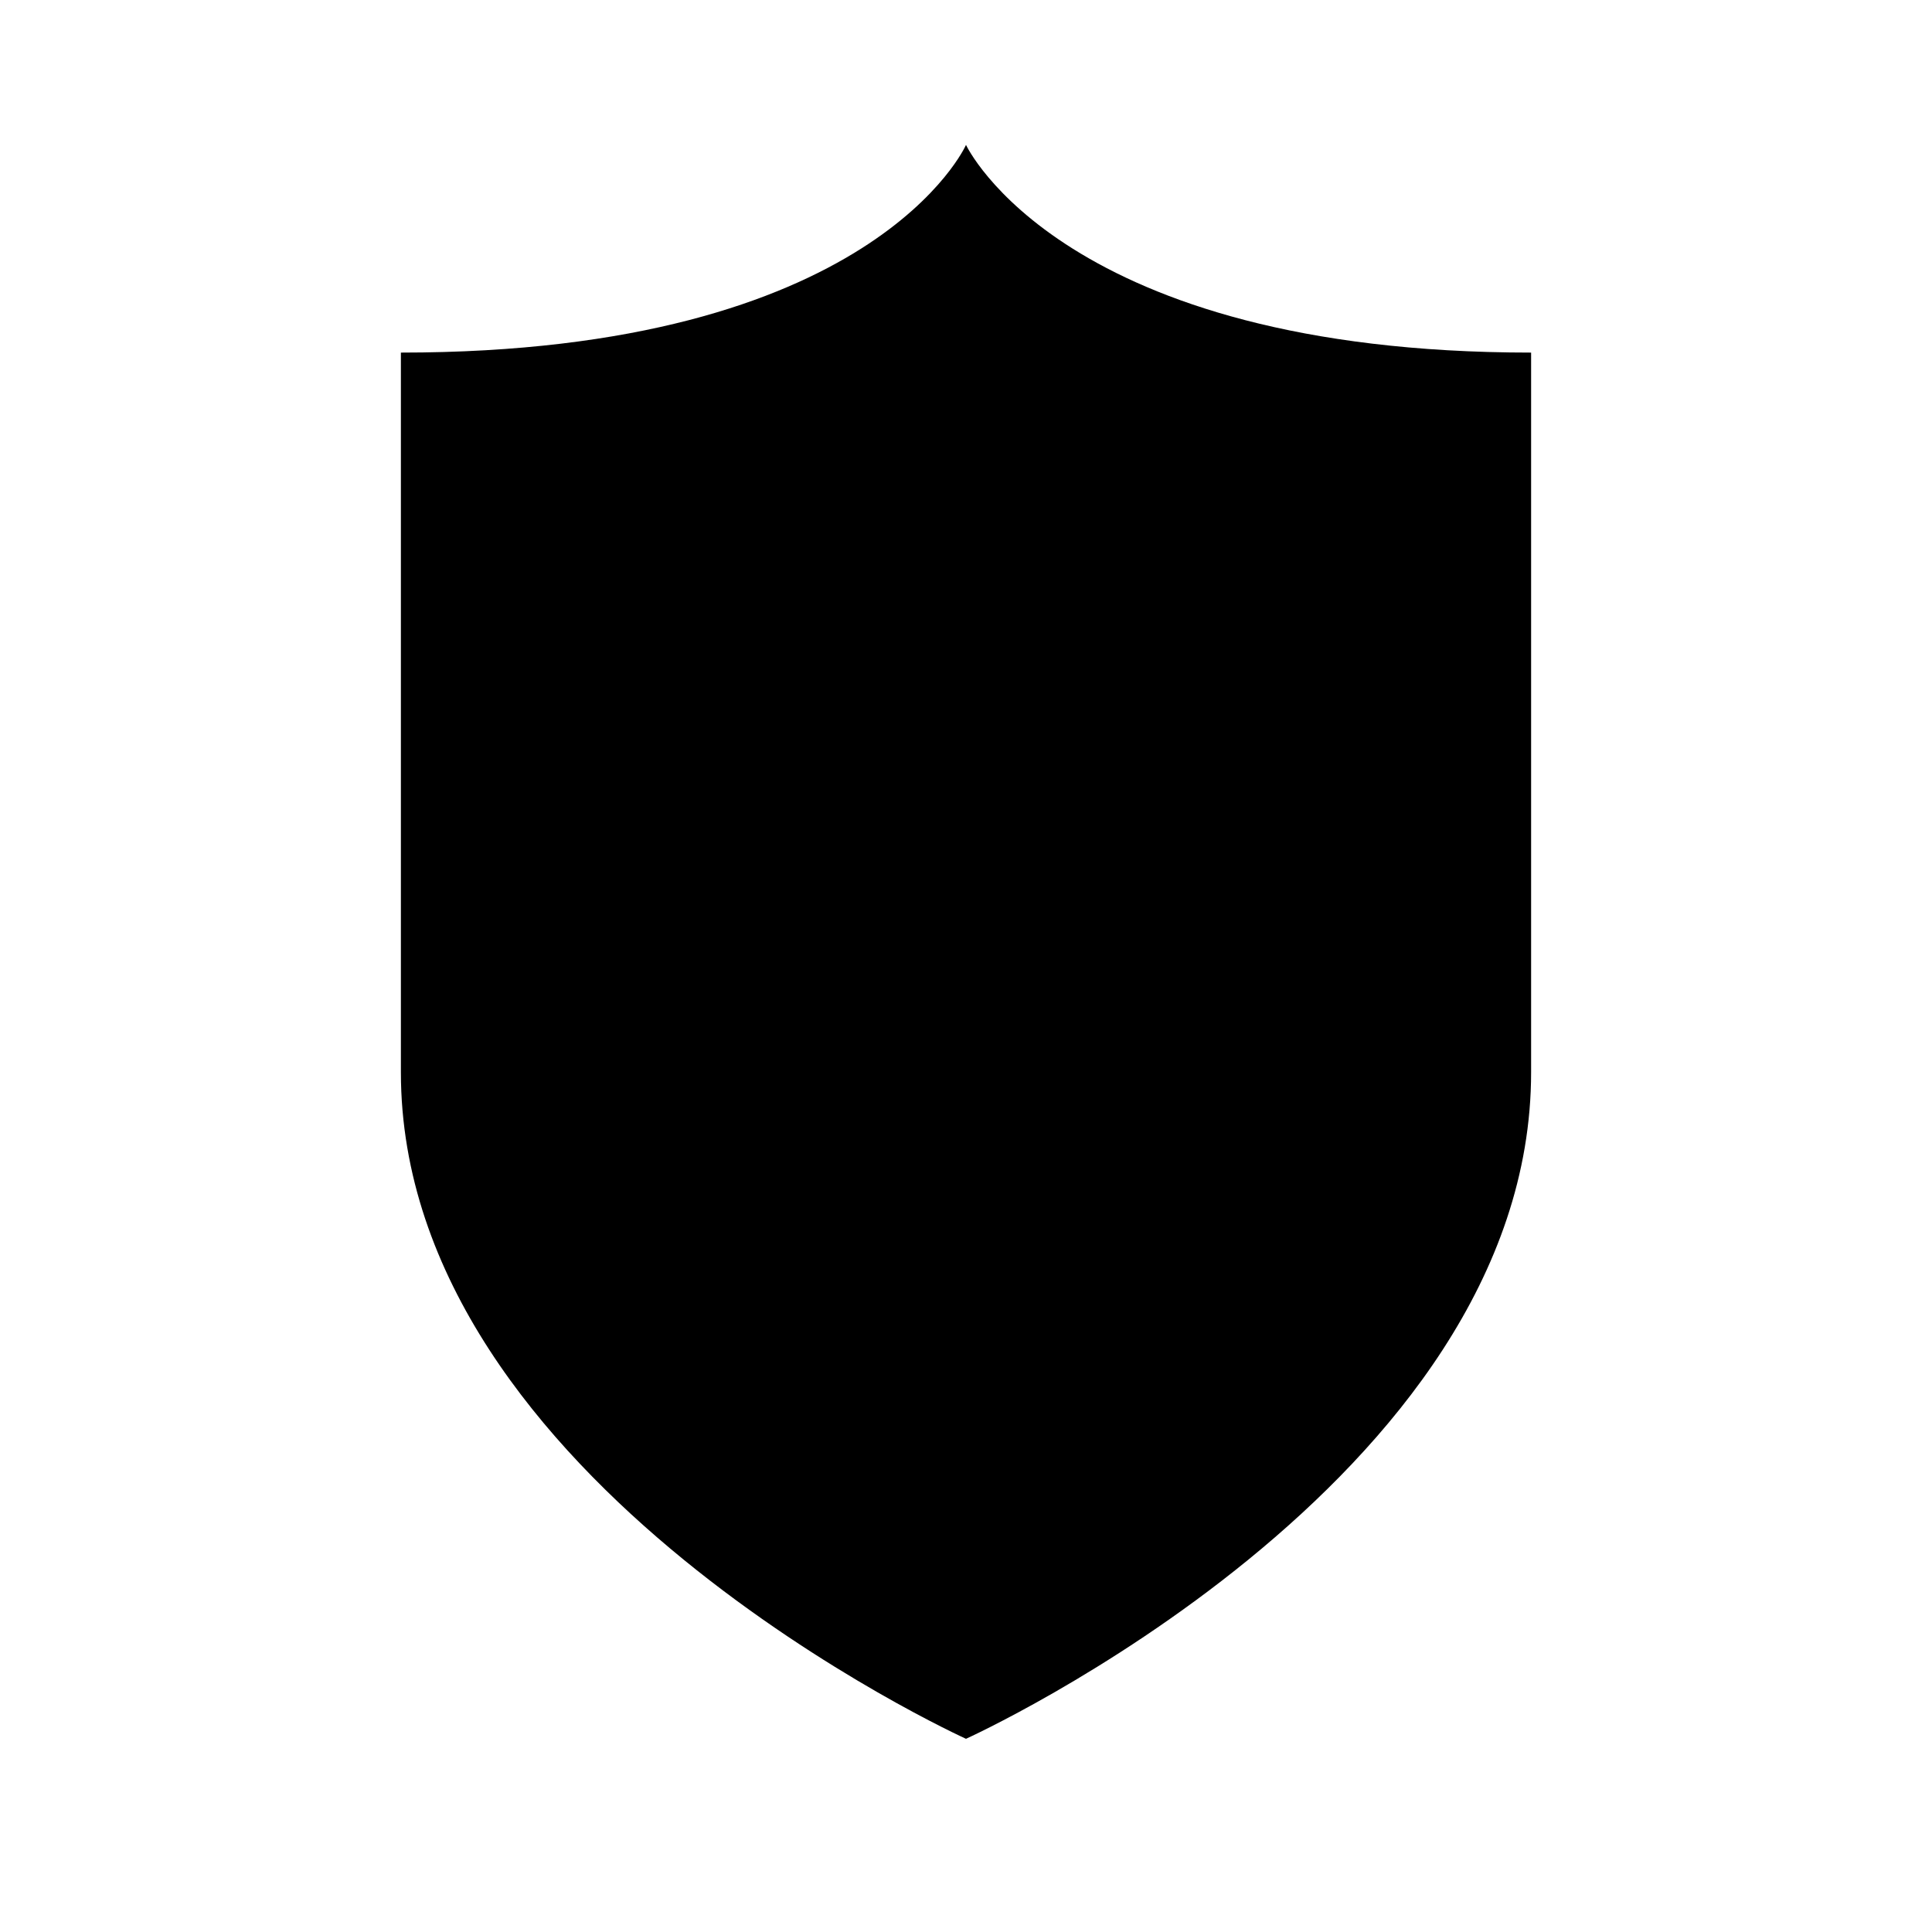 <?xml version="1.0" encoding="UTF-8"?>
<svg id="Layer_1" xmlns="http://www.w3.org/2000/svg" version="1.1" viewBox="0 0 40 40">
  <!-- Generator: Adobe Illustrator 29.4.0, SVG Export Plug-In . SVG Version: 2.1.0 Build 152)  -->
  <path d="M20,36s-11.7-5.3-11.7-13.8V7.3c9.8,0,11.7-4.3,11.7-4.3,0,0,2,4.3,11.7,4.3v14.9c0,8.5-11.7,13.8-11.7,13.8Z"/>
</svg>
